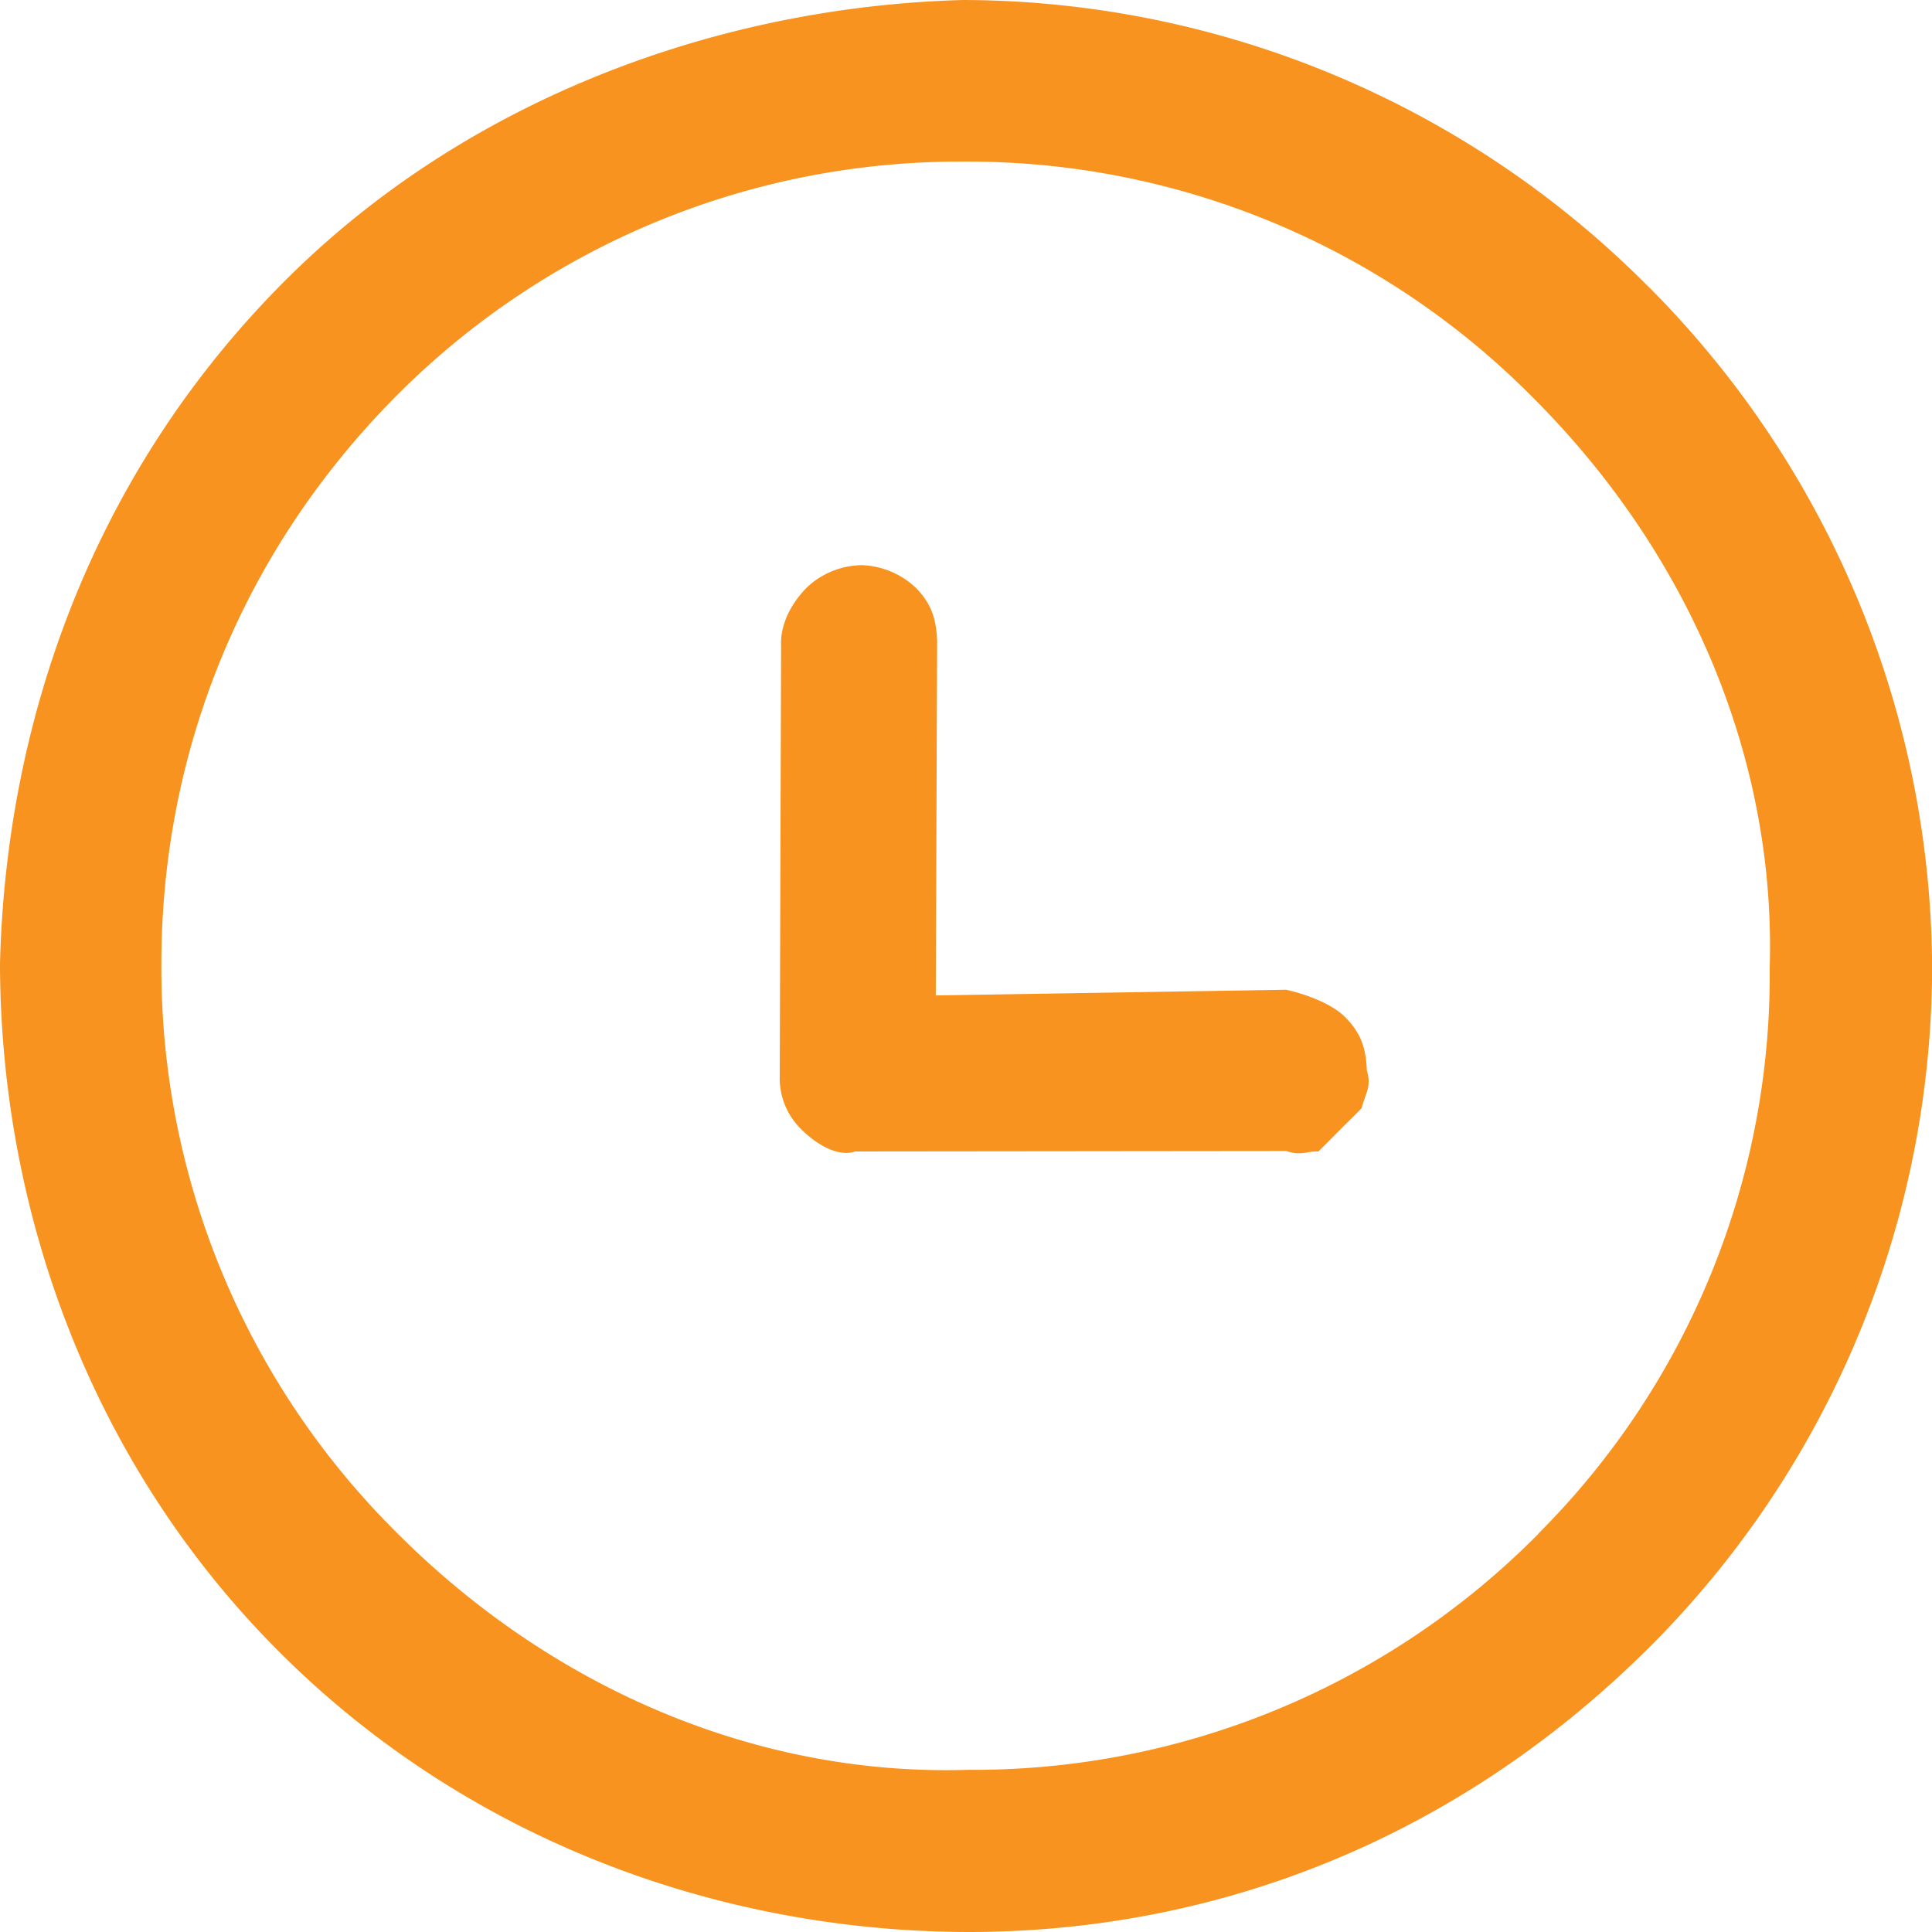 <svg xmlns="http://www.w3.org/2000/svg" width="17" height="17" viewBox="747.999 2.002 17 17"><g data-name="Time"><path d="M759.833 10.95c-.09-.092-.283-.186-.517-.239l-3.083.05.012-3.122c-.008-.188-.049-.328-.193-.47a.728.728 0 0 0-.47-.194.718.718 0 0 0-.48.193c-.14.14-.239.328-.23.517l-.012 3.785a.628.628 0 0 0 .192.471c.144.144.332.242.472.193l3.792-.004c.136.045.182 0 .284.004l.233-.234s.1-.098.147-.147c.04-.144.087-.193.046-.333-.007-.188-.049-.328-.193-.47" fill="#f7931e" fill-rule="evenodd" data-name="Trazado 1094"/><path d="M762.486 4.507a8.523 8.523 0 0 0-6.008-2.505c-2.124.056-4.354.852-5.969 2.468-1.706 1.705-2.457 3.89-2.51 6.011.004 2.185.804 4.404 2.457 6.056 1.661 1.661 3.88 2.461 6.064 2.465 2.174 0 4.298-.812 6.004-2.517A8.475 8.475 0 0 0 765 10.522a8.53 8.53 0 0 0-2.513-6.015m-.95 10.99a6.99 6.99 0 0 1-5.023 2.078c-1.838.057-3.642-.705-5.016-2.079a6.998 6.998 0 0 1-2.079-5.015c0-1.796.668-3.596 2.087-5.015a6.99 6.99 0 0 1 4.97-2.042 6.992 6.992 0 0 1 5.015 2.08c1.374 1.373 2.136 3.177 2.08 5.015a6.953 6.953 0 0 1-2.035 4.977" fill="#f7931e" fill-rule="evenodd" data-name="Trazado 1095"/></g></svg>